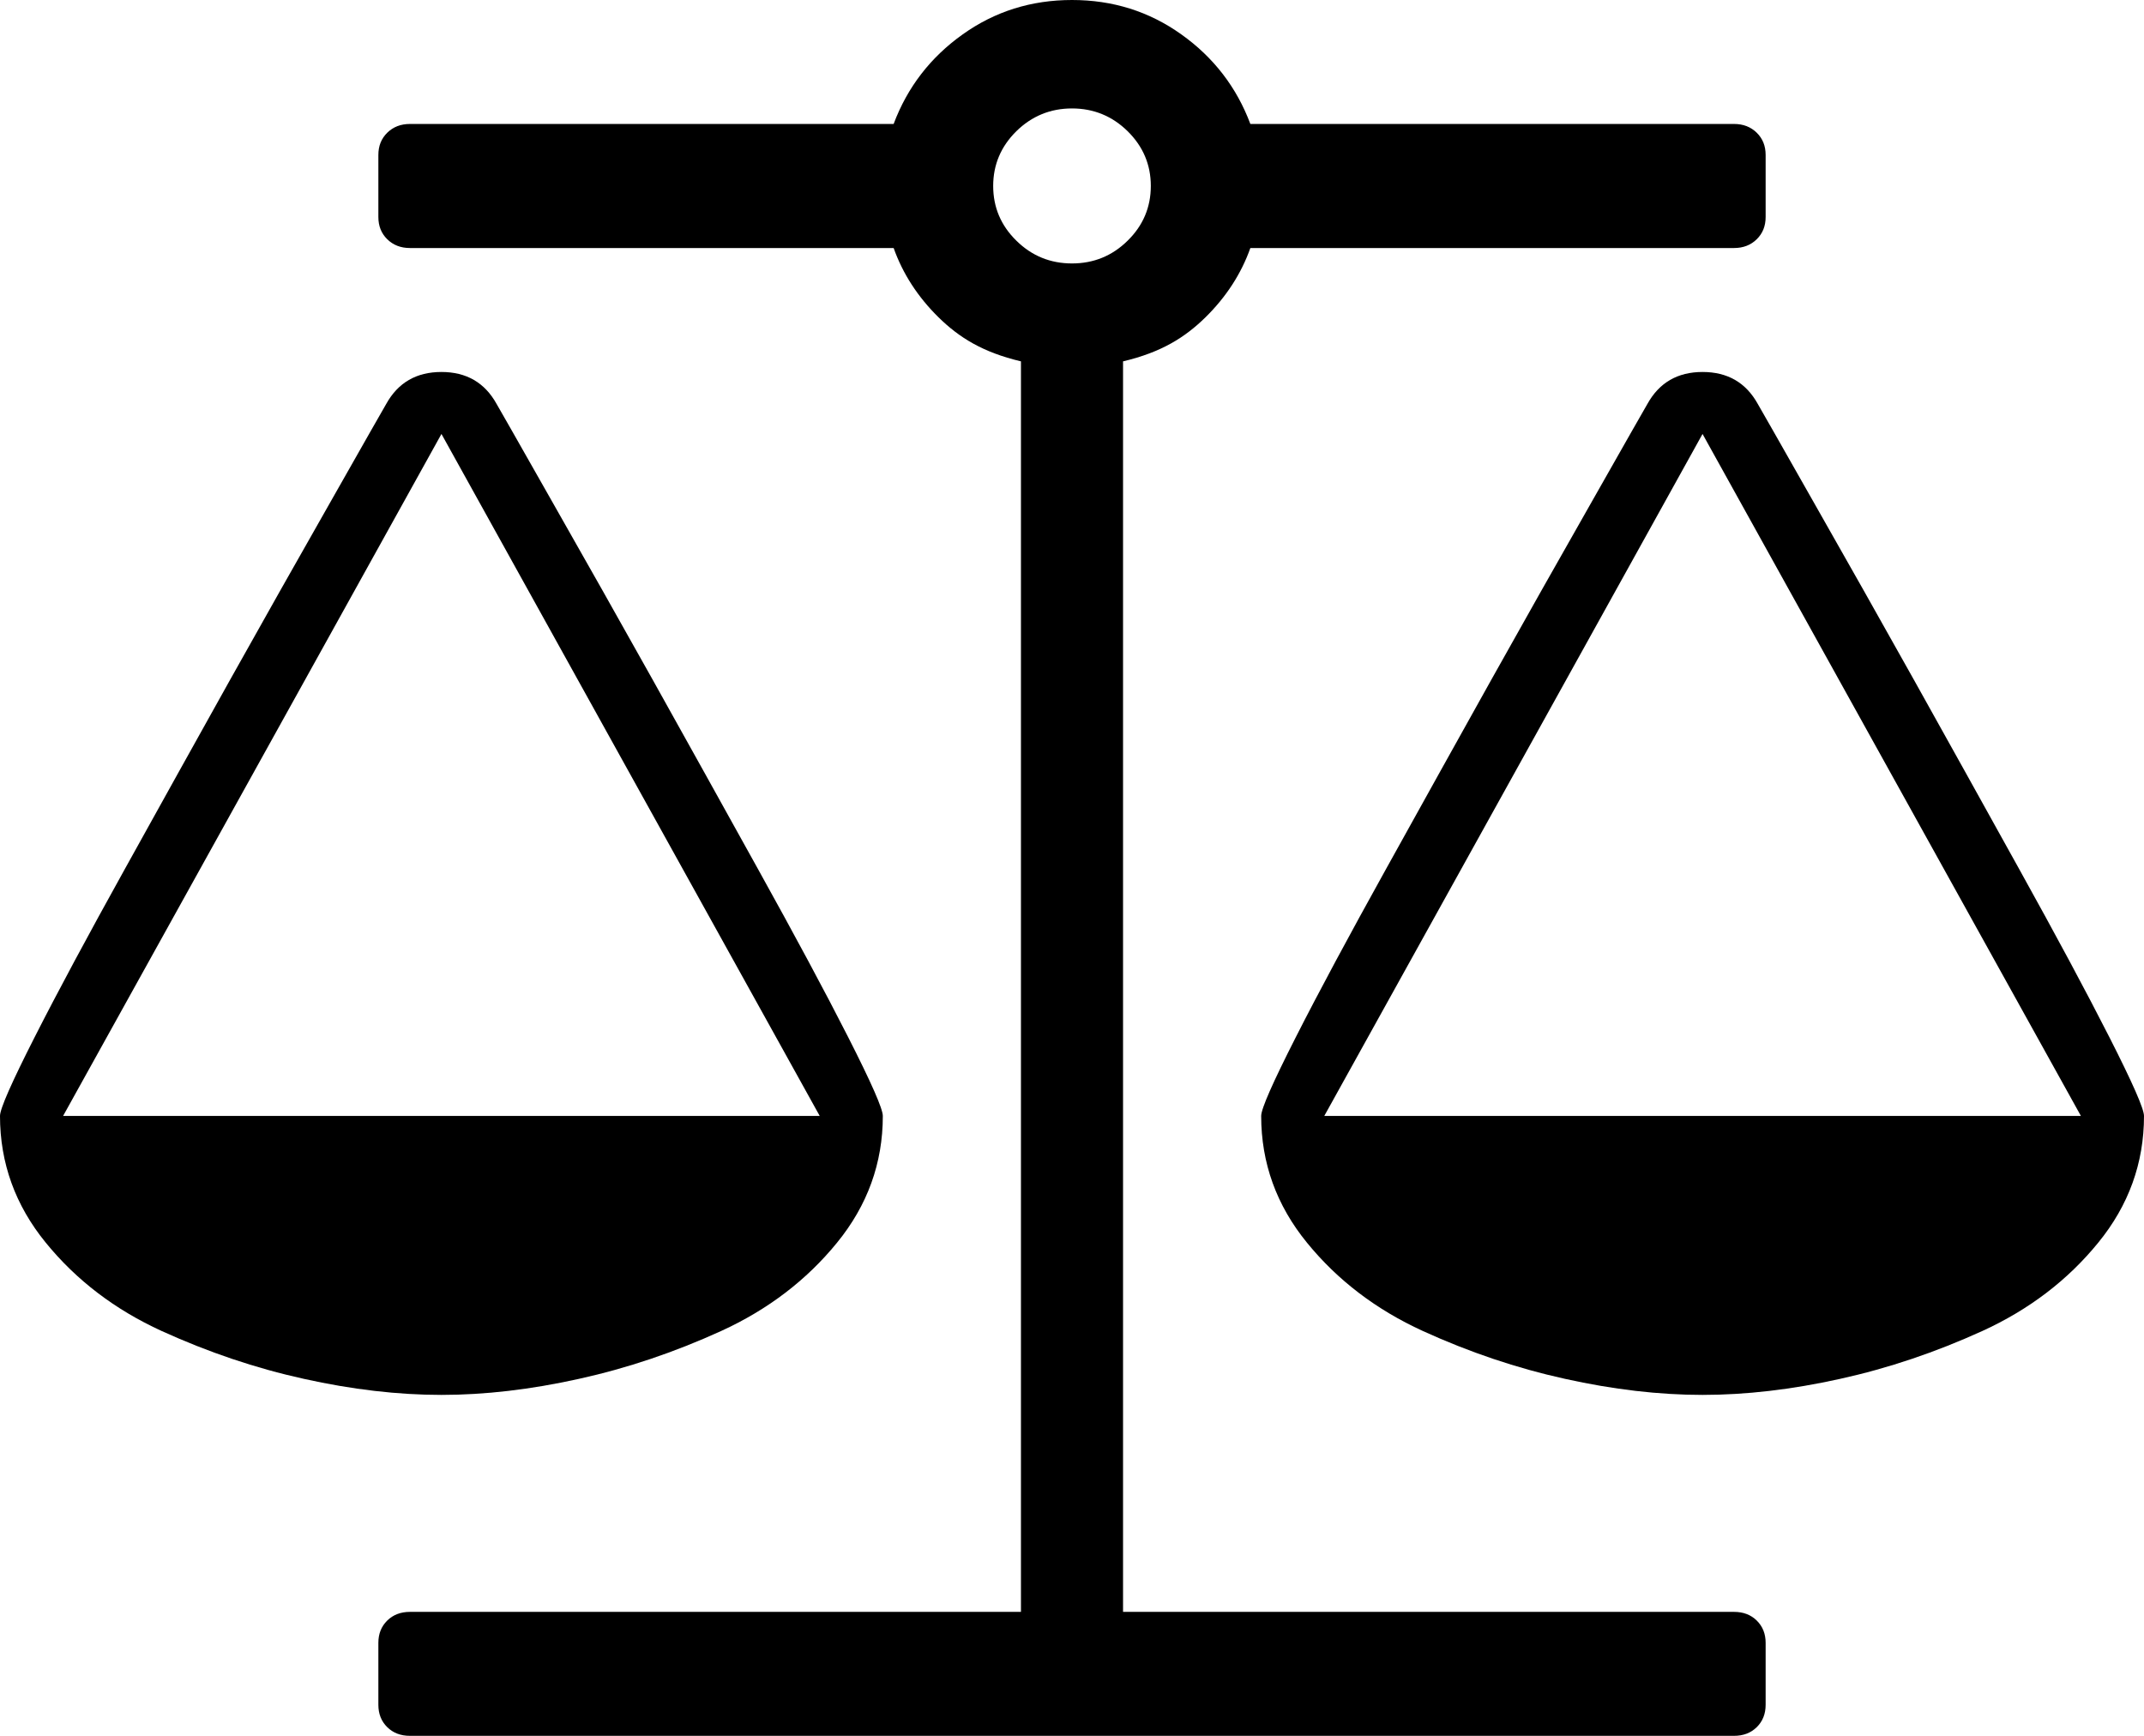 ﻿<?xml version="1.0" encoding="utf-8"?>
<svg version="1.1" xmlns:xlink="http://www.w3.org/1999/xlink" width="21px" height="17px" xmlns="http://www.w3.org/2000/svg">
  <g transform="matrix(1 0 0 1 -526 -394 )">
    <path d="M 20.382 10.929  L 16.676 4.25  L 12.971 10.929  L 20.382 10.929  Z M 8.029 10.929  L 4.324 4.25  L 0.618 10.929  L 8.029 10.929  Z M 16.985 2.429  L 12.247 2.429  C 12.157 2.682  12.01 2.908  11.808 3.107  C 11.605 3.306  11.375 3.45  11 3.539  L 11 15.786  L 16.985 15.786  C 17.075 15.786  17.149 15.814  17.207 15.871  C 17.265 15.928  17.294 16.001  17.294 16.089  L 17.294 16.696  C 17.294 16.785  17.265 16.858  17.207 16.915  C 17.149 16.972  17.075 17  16.985 17  L 4.015 17  C 3.925 17  3.851 16.972  3.793 16.915  C 3.735 16.858  3.706 16.785  3.706 16.696  L 3.706 16.089  C 3.706 16.001  3.735 15.928  3.793 15.871  C 3.851 15.814  3.925 15.786  4.015 15.786  L 10 15.786  L 10 3.539  C 9.625 3.45  9.395 3.306  9.192 3.107  C 8.99 2.908  8.843 2.682  8.753 2.429  L 4.015 2.429  C 3.925 2.429  3.851 2.4  3.793 2.343  C 3.735 2.286  3.706 2.214  3.706 2.125  L 3.706 1.518  C 3.706 1.429  3.735 1.357  3.793 1.3  C 3.851 1.243  3.925 1.214  4.015 1.214  L 8.753 1.214  C 8.888 0.854  9.114 0.561  9.429 0.337  C 9.744 0.112  10.101 0  10.5 0  C 10.899 0  11.256 0.112  11.571 0.337  C 11.886 0.561  12.112 0.854  12.247 1.214  L 16.985 1.214  C 17.075 1.214  17.149 1.243  17.207 1.3  C 17.265 1.357  17.294 1.429  17.294 1.518  L 17.294 2.125  C 17.294 2.214  17.265 2.286  17.207 2.343  C 17.149 2.4  17.075 2.429  16.985 2.429  Z M 9.955 2.357  C 10.106 2.506  10.288 2.58  10.5 2.58  C 10.712 2.58  10.894 2.506  11.045 2.357  C 11.196 2.209  11.272 2.03  11.272 1.821  C 11.272 1.613  11.196 1.434  11.045 1.285  C 10.894 1.137  10.712 1.062  10.5 1.062  C 10.288 1.062  10.106 1.137  9.955 1.285  C 9.804 1.434  9.728 1.613  9.728 1.821  C 9.728 2.03  9.804 2.209  9.955 2.357  Z M 20.662 10.16  C 20.887 10.603  21 10.859  21 10.929  C 21 11.39  20.85 11.805  20.551 12.171  C 20.252 12.538  19.874 12.826  19.417 13.035  C 18.96 13.243  18.496 13.4  18.023 13.504  C 17.55 13.609  17.101 13.661  16.676 13.661  C 16.252 13.661  15.803 13.609  15.33 13.504  C 14.857 13.4  14.392 13.243  13.936 13.035  C 13.479 12.826  13.101 12.538  12.802 12.171  C 12.503 11.805  12.353 11.39  12.353 10.929  C 12.353 10.859  12.466 10.603  12.691 10.16  C 12.916 9.717  13.212 9.166  13.579 8.505  C 13.945 7.844  14.29 7.226  14.611 6.65  C 14.933 6.075  15.261 5.493  15.596 4.905  C 15.93 4.316  16.11 4  16.136 3.956  C 16.252 3.747  16.432 3.643  16.676 3.643  C 16.921 3.643  17.101 3.747  17.217 3.956  C 17.243 4  17.423 4.316  17.757 4.905  C 18.092 5.493  18.42 6.075  18.742 6.65  C 19.063 7.226  19.408 7.844  19.774 8.505  C 20.141 9.166  20.437 9.717  20.662 10.16  Z M 8.309 10.16  C 8.534 10.603  8.647 10.859  8.647 10.929  C 8.647 11.39  8.497 11.805  8.198 12.171  C 7.899 12.538  7.521 12.826  7.064 13.035  C 6.608 13.243  6.143 13.4  5.67 13.504  C 5.197 13.609  4.748 13.661  4.324 13.661  C 3.899 13.661  3.45 13.609  2.977 13.504  C 2.504 13.4  2.04 13.243  1.583 13.035  C 1.126 12.826  0.748 12.538  0.449 12.171  C 0.15 11.805  0 11.39  0 10.929  C 0 10.859  0.113 10.603  0.338 10.16  C 0.563 9.717  0.859 9.166  1.226 8.505  C 1.592 7.844  1.937 7.226  2.258 6.65  C 2.58 6.075  2.908 5.493  3.243 4.905  C 3.577 4.316  3.757 4  3.783 3.956  C 3.899 3.747  4.079 3.643  4.324 3.643  C 4.568 3.643  4.748 3.747  4.864 3.956  C 4.89 4  5.07 4.316  5.404 4.905  C 5.739 5.493  6.067 6.075  6.389 6.65  C 6.71 7.226  7.055 7.844  7.421 8.505  C 7.788 9.166  8.084 9.717  8.309 10.16  Z " fill-rule="nonzero" fill="#000000" stroke="none" transform="matrix(1 0 0 1 526 394 )" />
  </g>
</svg>